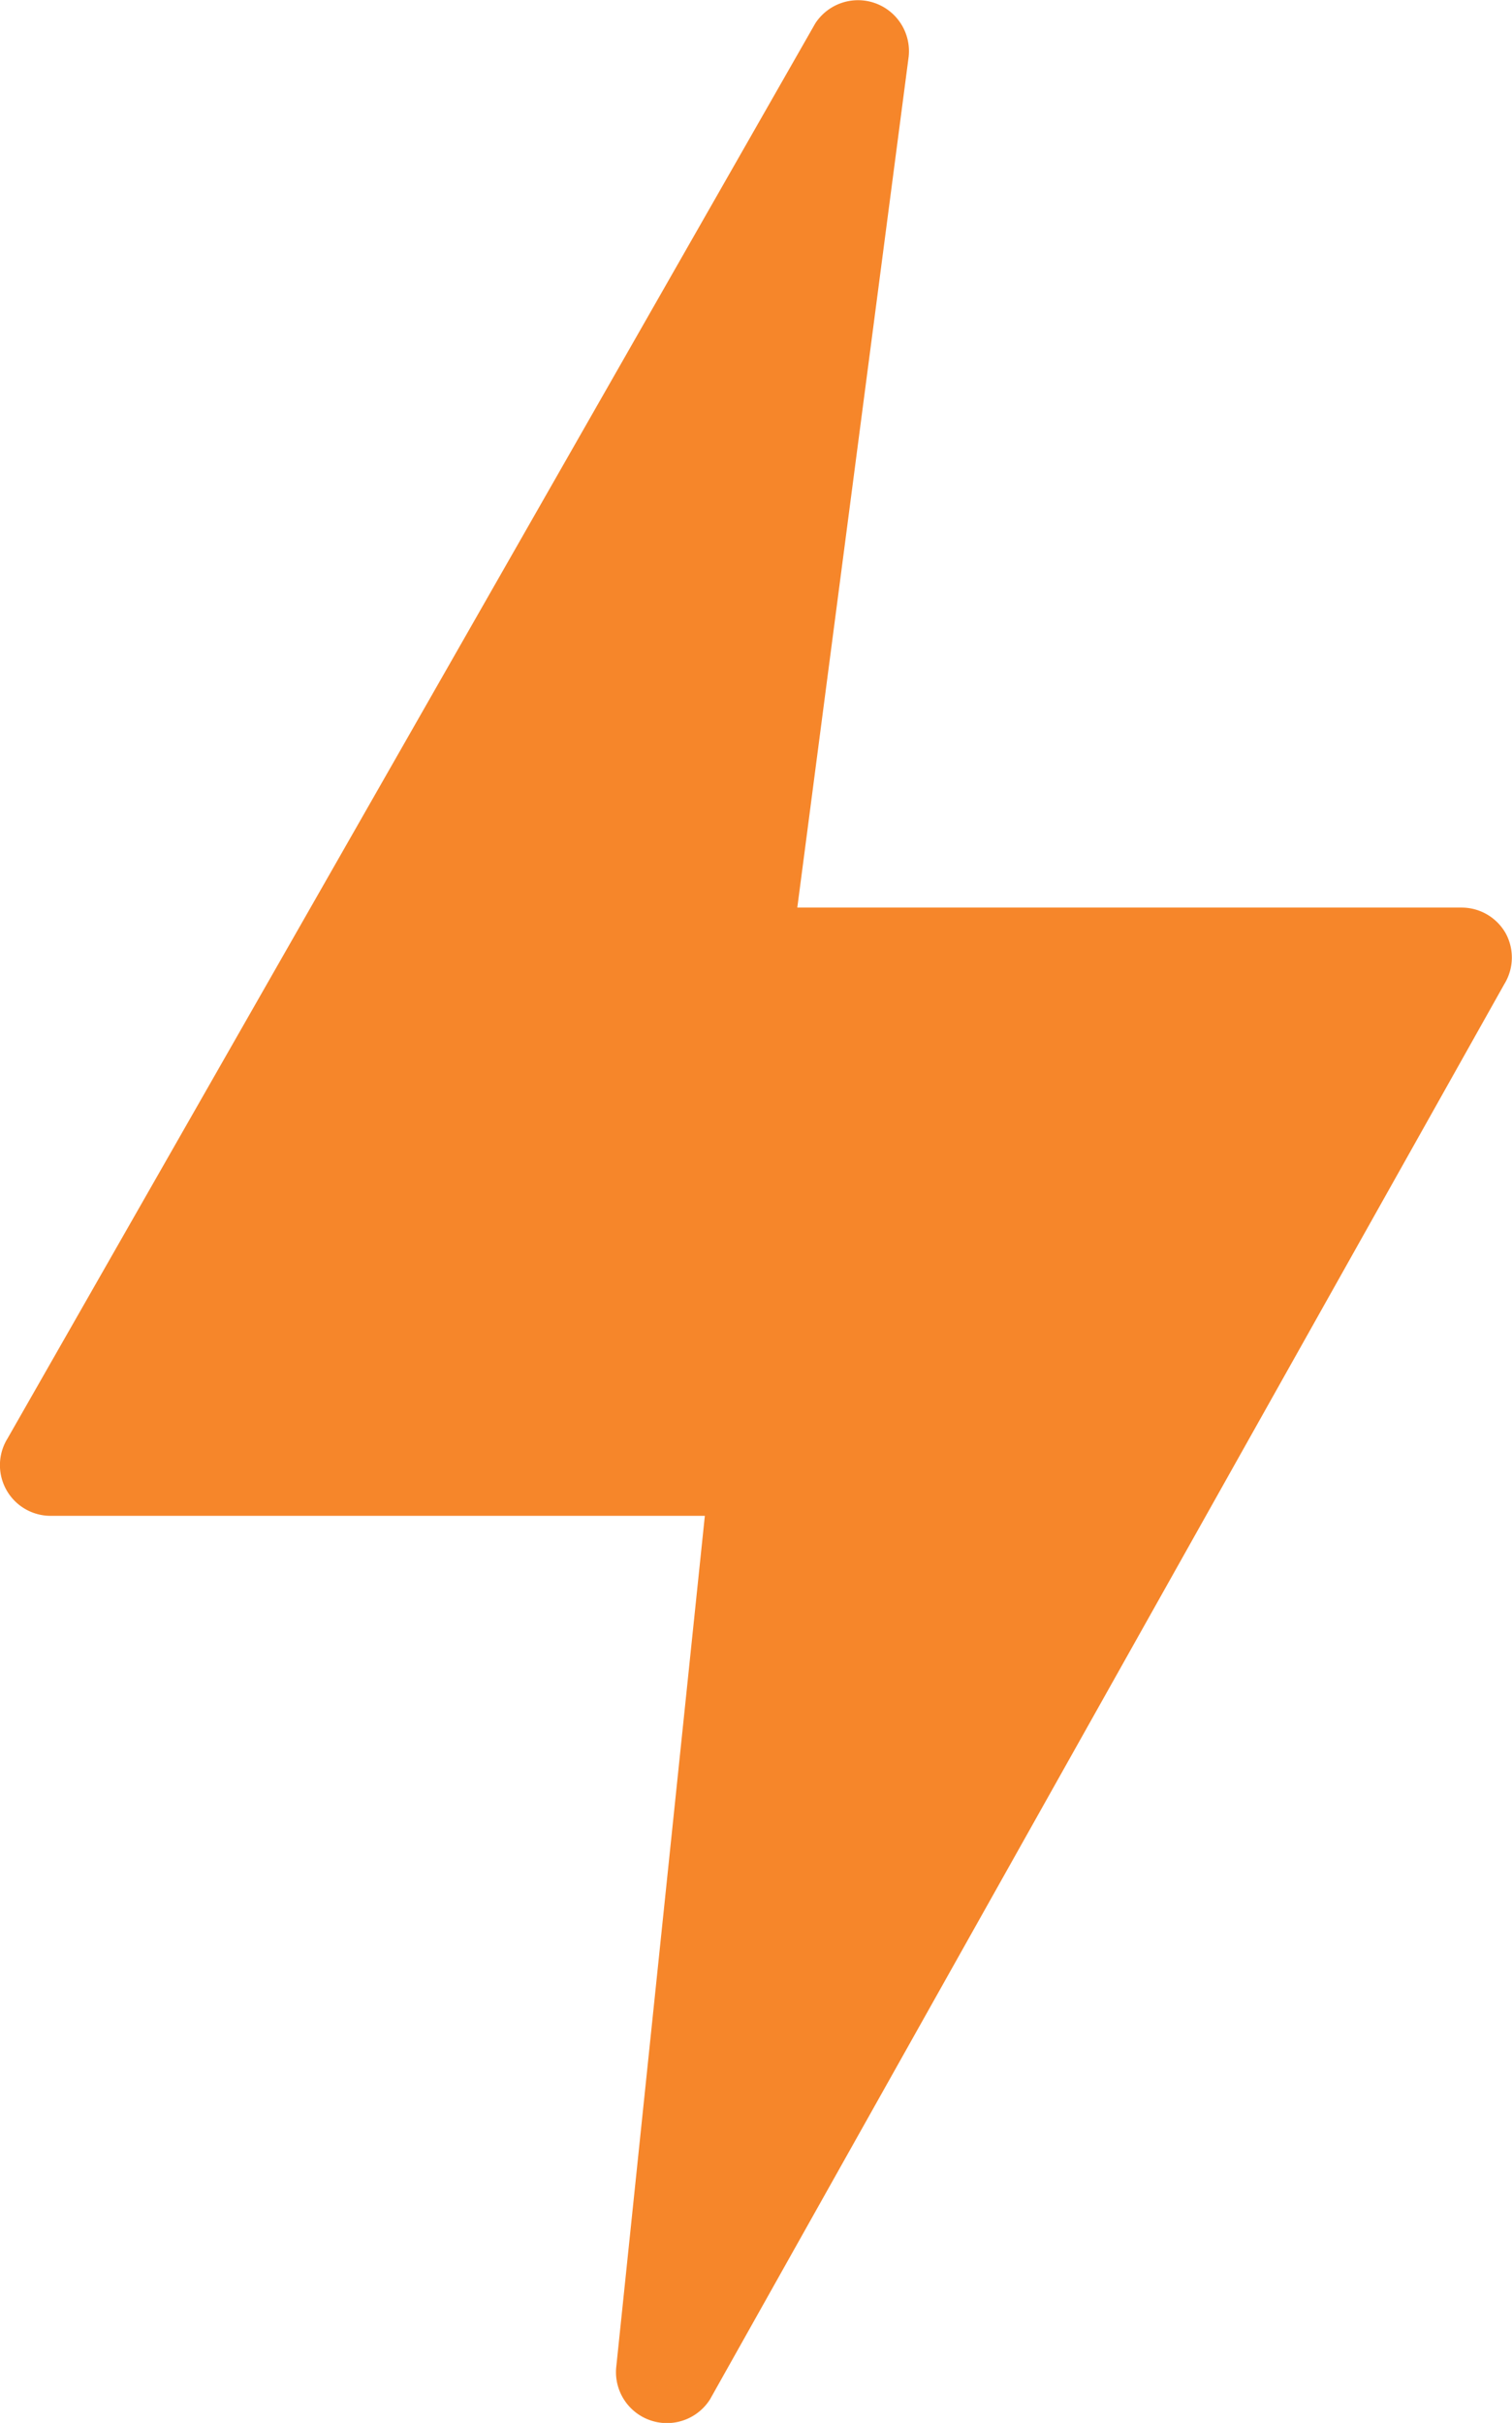 <?xml version="1.0" encoding="UTF-8"?> <svg xmlns="http://www.w3.org/2000/svg" width="15.34" height="24.574" viewBox="0 0 15.34 24.574"><path id="flash" d="M51.6,9.9a.514.514,0,0,0-.447-.261H44.413l1.13-8.631a.517.517,0,0,0-.948-.336L36.4,15.024a.514.514,0,0,0,.438.784h6.637l-.9,8.644a.517.517,0,0,0,.953.316l8.058-14.353A.514.514,0,0,0,51.6,9.9Z" transform="translate(-36.324 -0.434)" fill="#f6862a"></path></svg> 